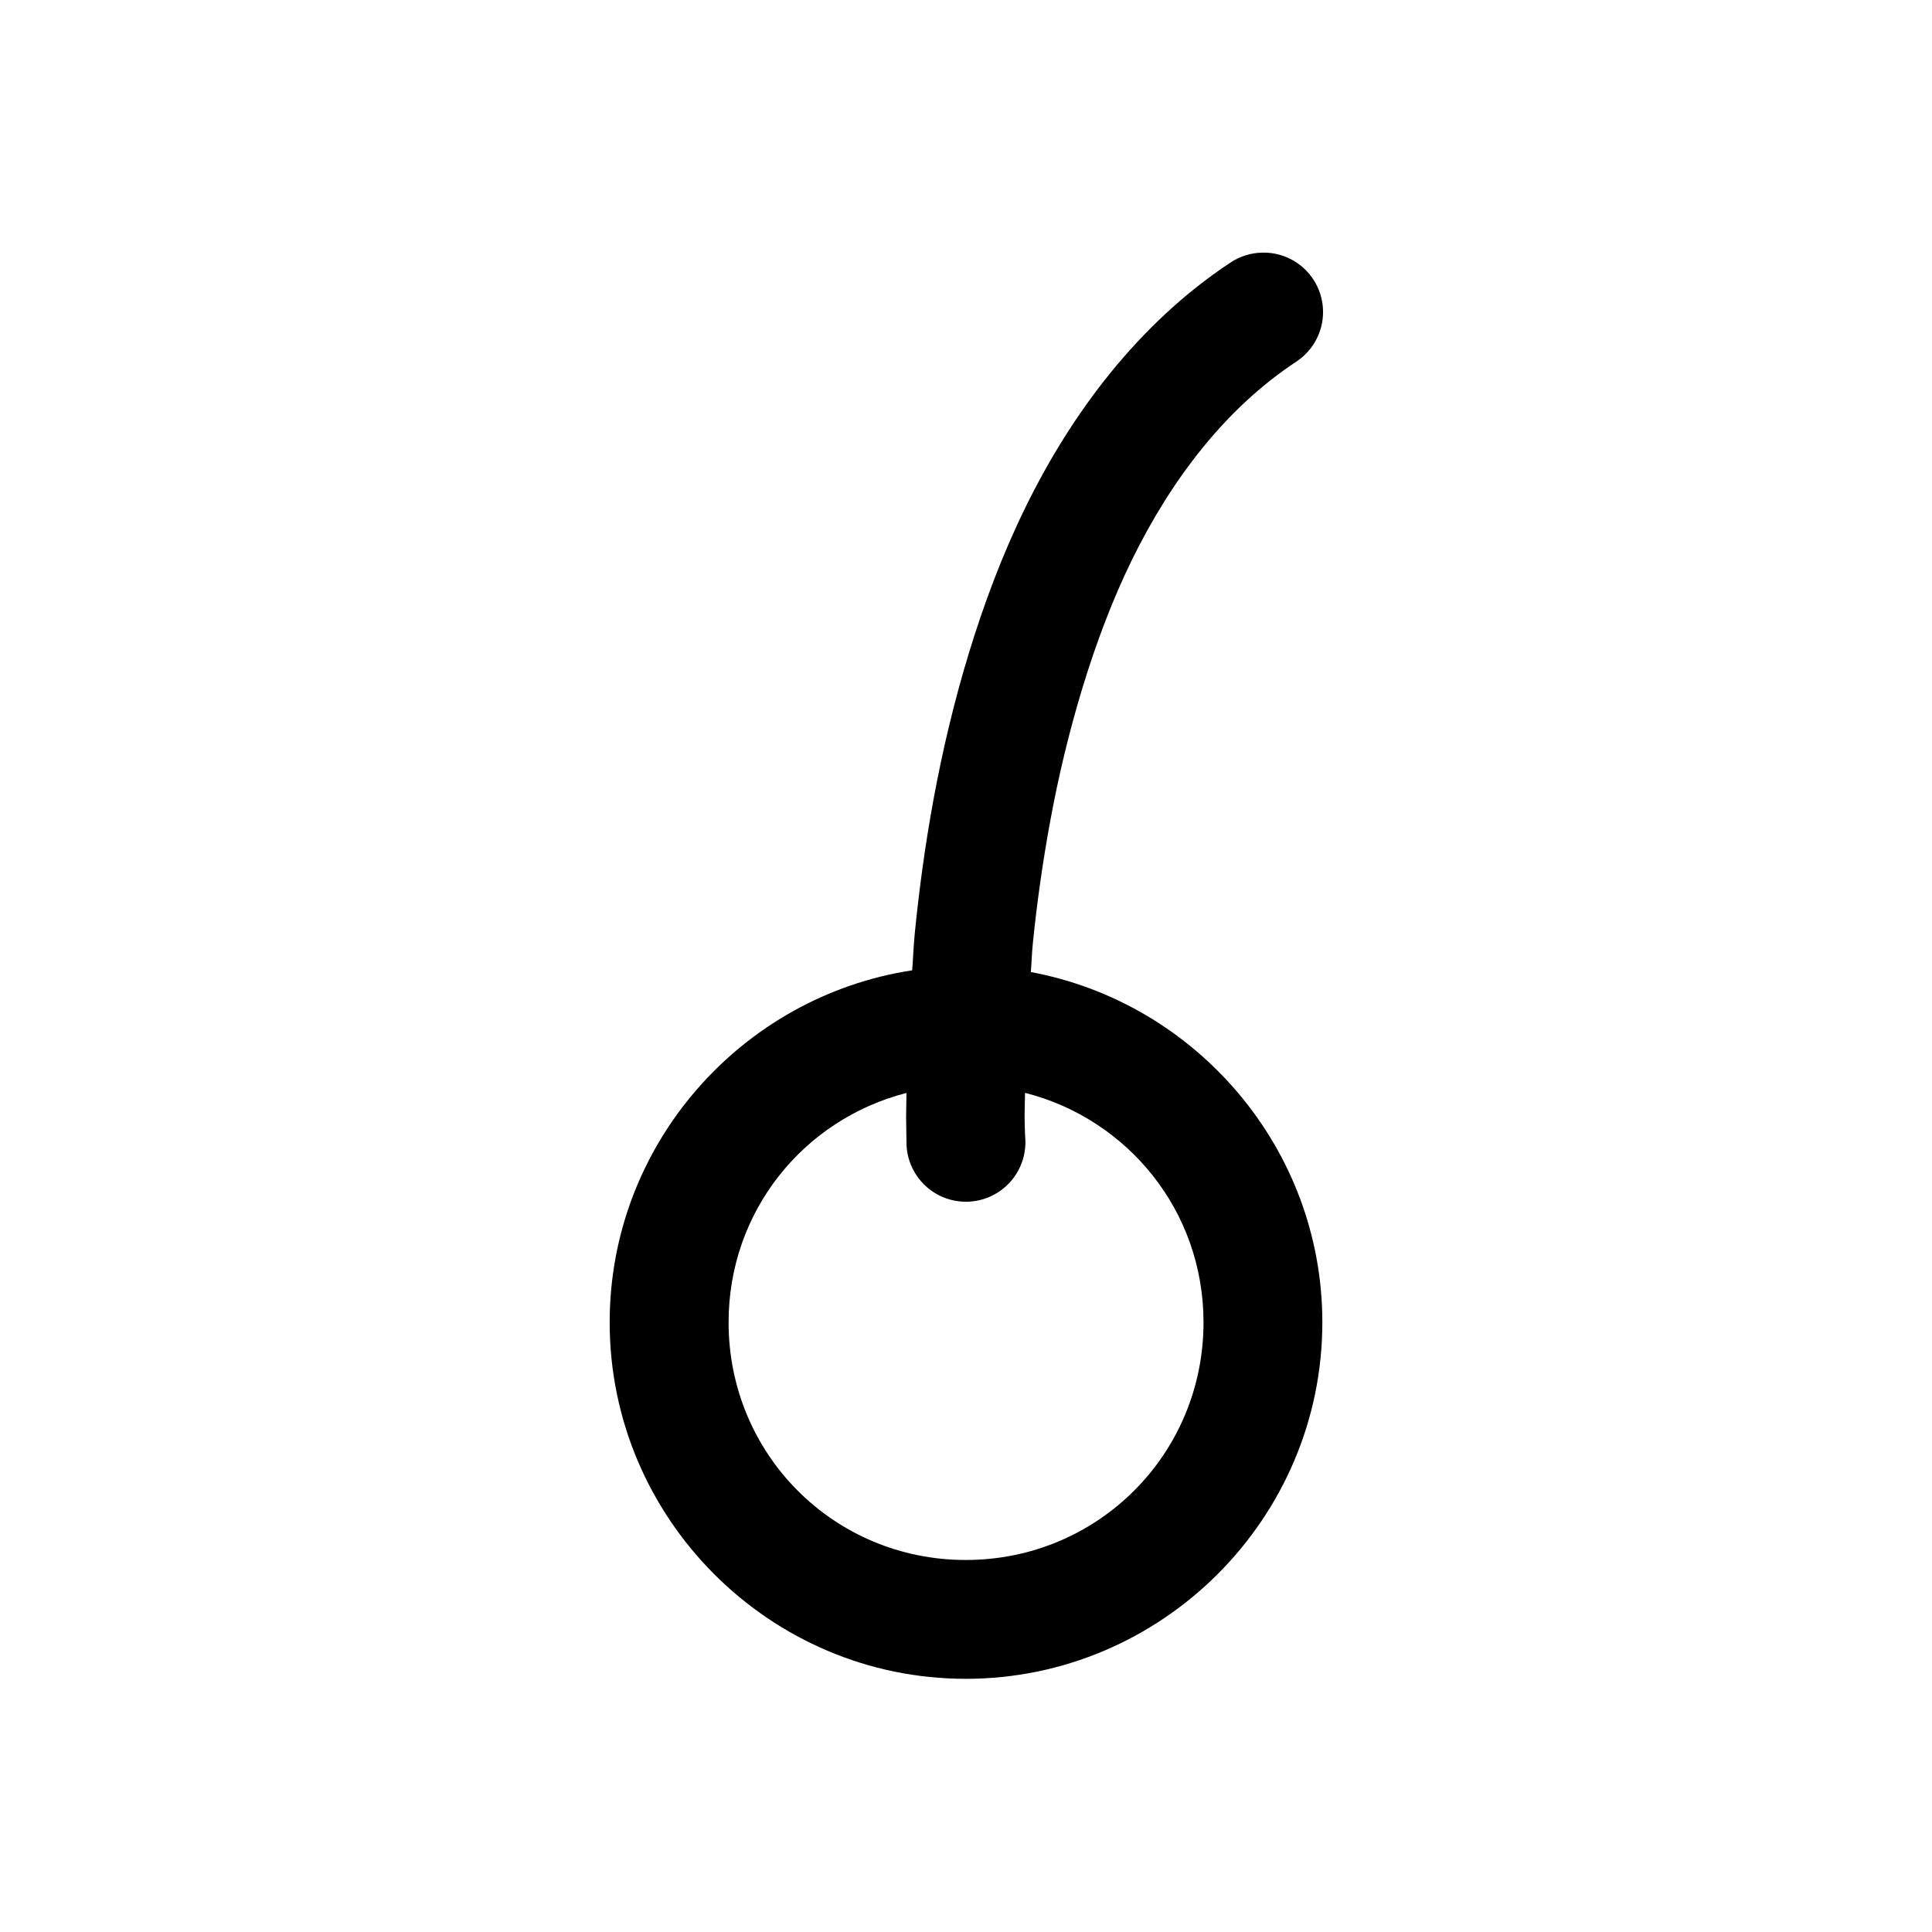 <?xml version="1.0" encoding="UTF-8"?>
<!-- Uploaded to: ICON Repo, www.iconrepo.com, Generator: ICON Repo Mixer Tools -->
<svg fill="#000000" width="800px" height="800px" version="1.1" viewBox="144 144 512 512" xmlns="http://www.w3.org/2000/svg">
 <path d="m478.38 210.95c-2.984 0.082-5.883 1.008-8.363 2.676-12.297 8.145-22.785 18.16-31.734 29.184-8.949 11.02-16.383 23.109-22.539 35.668s-11.004 25.582-14.977 38.594c-3.969 13.012-7.012 26-9.316 38.469-2.305 12.465-3.883 24.406-4.981 35.332-0.387 3.844-0.453 6.703-0.738 10.27-45.266 6.918-80.164 46.152-80.164 93.297 0 51.984 42.387 94.465 94.371 94.465s94.496-42.48 94.496-94.465c0-46.094-33.43-84.668-77.246-92.836 0.215-2.688 0.238-4.762 0.523-7.594 1.023-10.18 2.551-21.305 4.676-32.781 2.121-11.477 4.922-23.289 8.484-34.961 3.562-11.676 7.848-23.176 13.129-33.949 5.285-10.773 11.504-20.785 18.699-29.645 7.191-8.859 15.406-16.598 24.754-22.785 3.871-2.512 6.445-6.598 7.039-11.176s-0.852-9.184-3.953-12.602c-3.102-3.422-7.547-5.305-12.16-5.16zm-62.73 222.66c27.246 6.949 47.293 31.312 47.293 60.824 0 34.973-28.035 62.977-63.008 62.977s-62.852-28.004-62.852-62.977c0-29.5 19.938-53.828 47.141-60.793 0 1.934-0.105 4.863-0.094 6.394 0.047 4.789 0.121 7.781 0.121 7.781h0.004c0.391 5.531 3.66 10.457 8.609 12.961 4.953 2.504 10.855 2.219 15.543-0.746 4.691-2.965 7.477-8.176 7.336-13.723 0 0-0.172-2.184-0.215-6.519-0.016-1.449 0.105-4.301 0.121-6.18z" fill-rule="evenodd"/>
</svg>